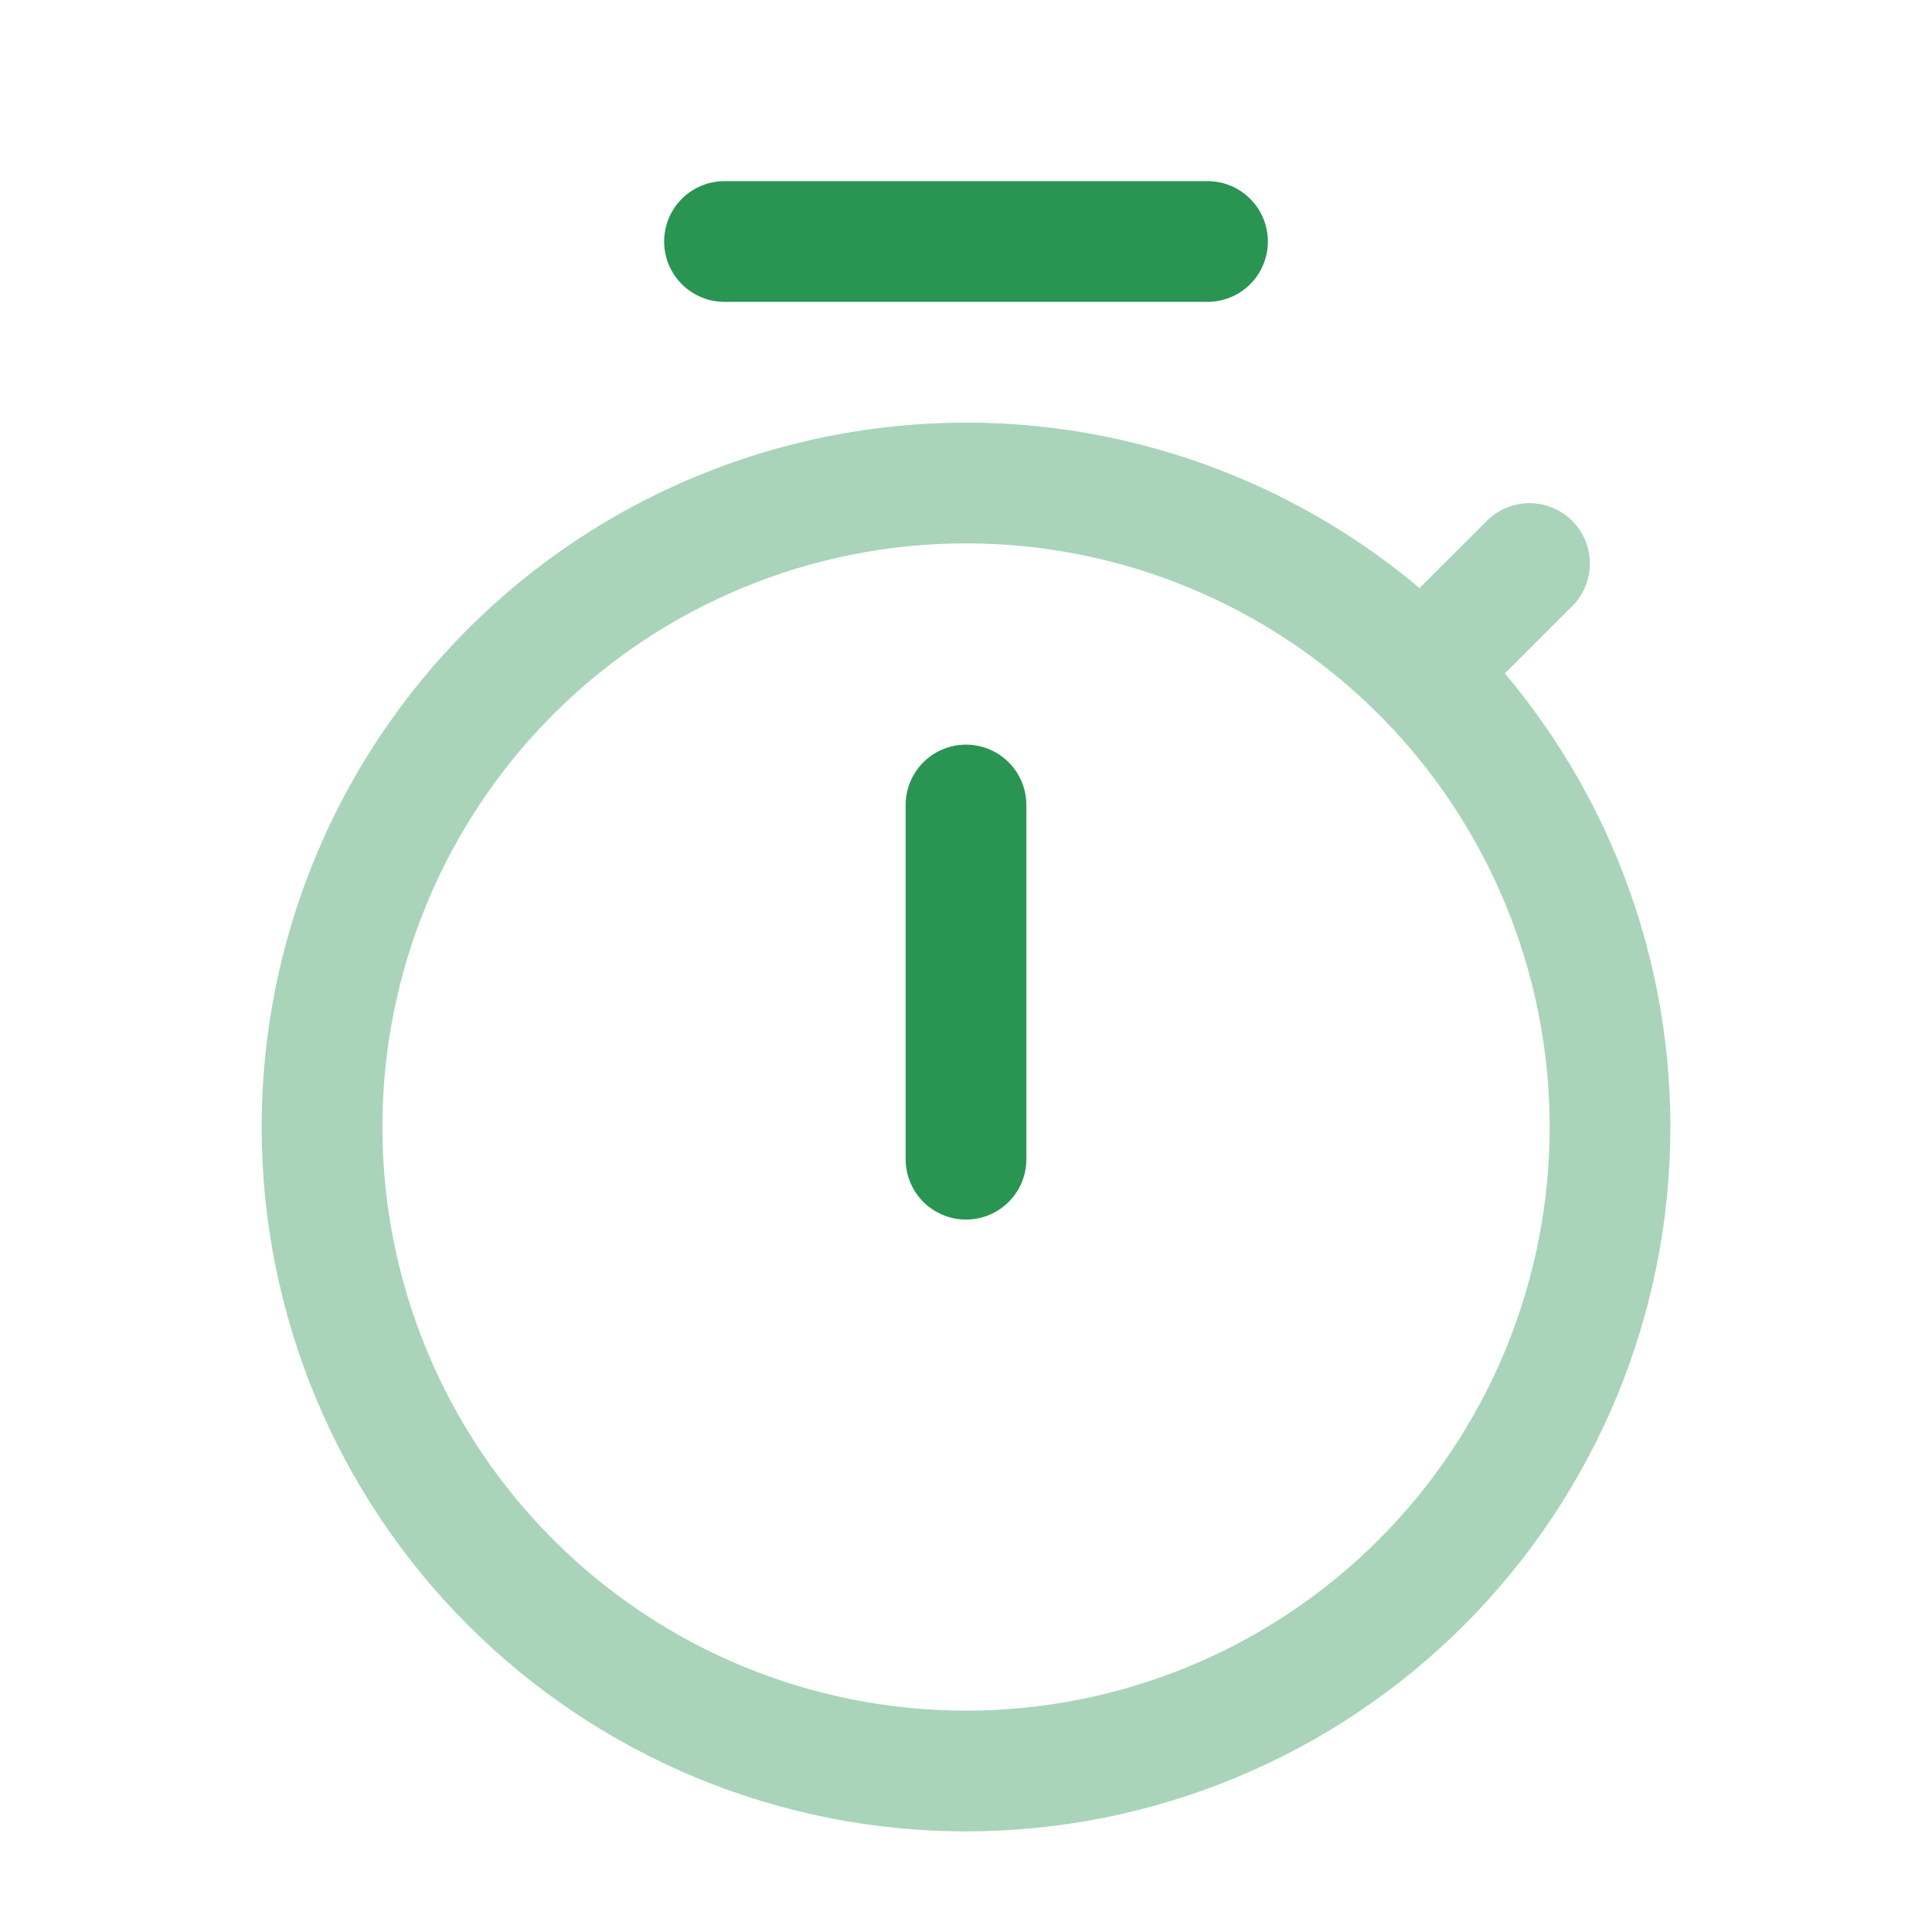 <svg width="40" height="40" viewBox="0 0 40 40" fill="none" xmlns="http://www.w3.org/2000/svg">
<path d="M31.667 11.667L29.428 13.905M29.428 13.905C26.928 11.405 23.537 10 20 10C16.464 10 13.072 11.405 10.572 13.905C8.071 16.406 6.667 19.797 6.667 23.334C6.667 26.87 8.071 30.262 10.572 32.762C13.072 35.263 16.464 36.667 20 36.667C23.537 36.667 26.928 35.263 29.428 32.762C31.929 30.262 33.334 26.87 33.334 23.334C33.334 19.797 31.929 16.406 29.428 13.905Z" stroke="#2A9553" stroke-opacity="0.4" stroke-width="2.5" stroke-linecap="round" stroke-linejoin="round"/>
<path d="M20 16.667V24M15 5H25" stroke="#2A9553" stroke-width="2.5" stroke-linecap="round" stroke-linejoin="round"/>
</svg>
